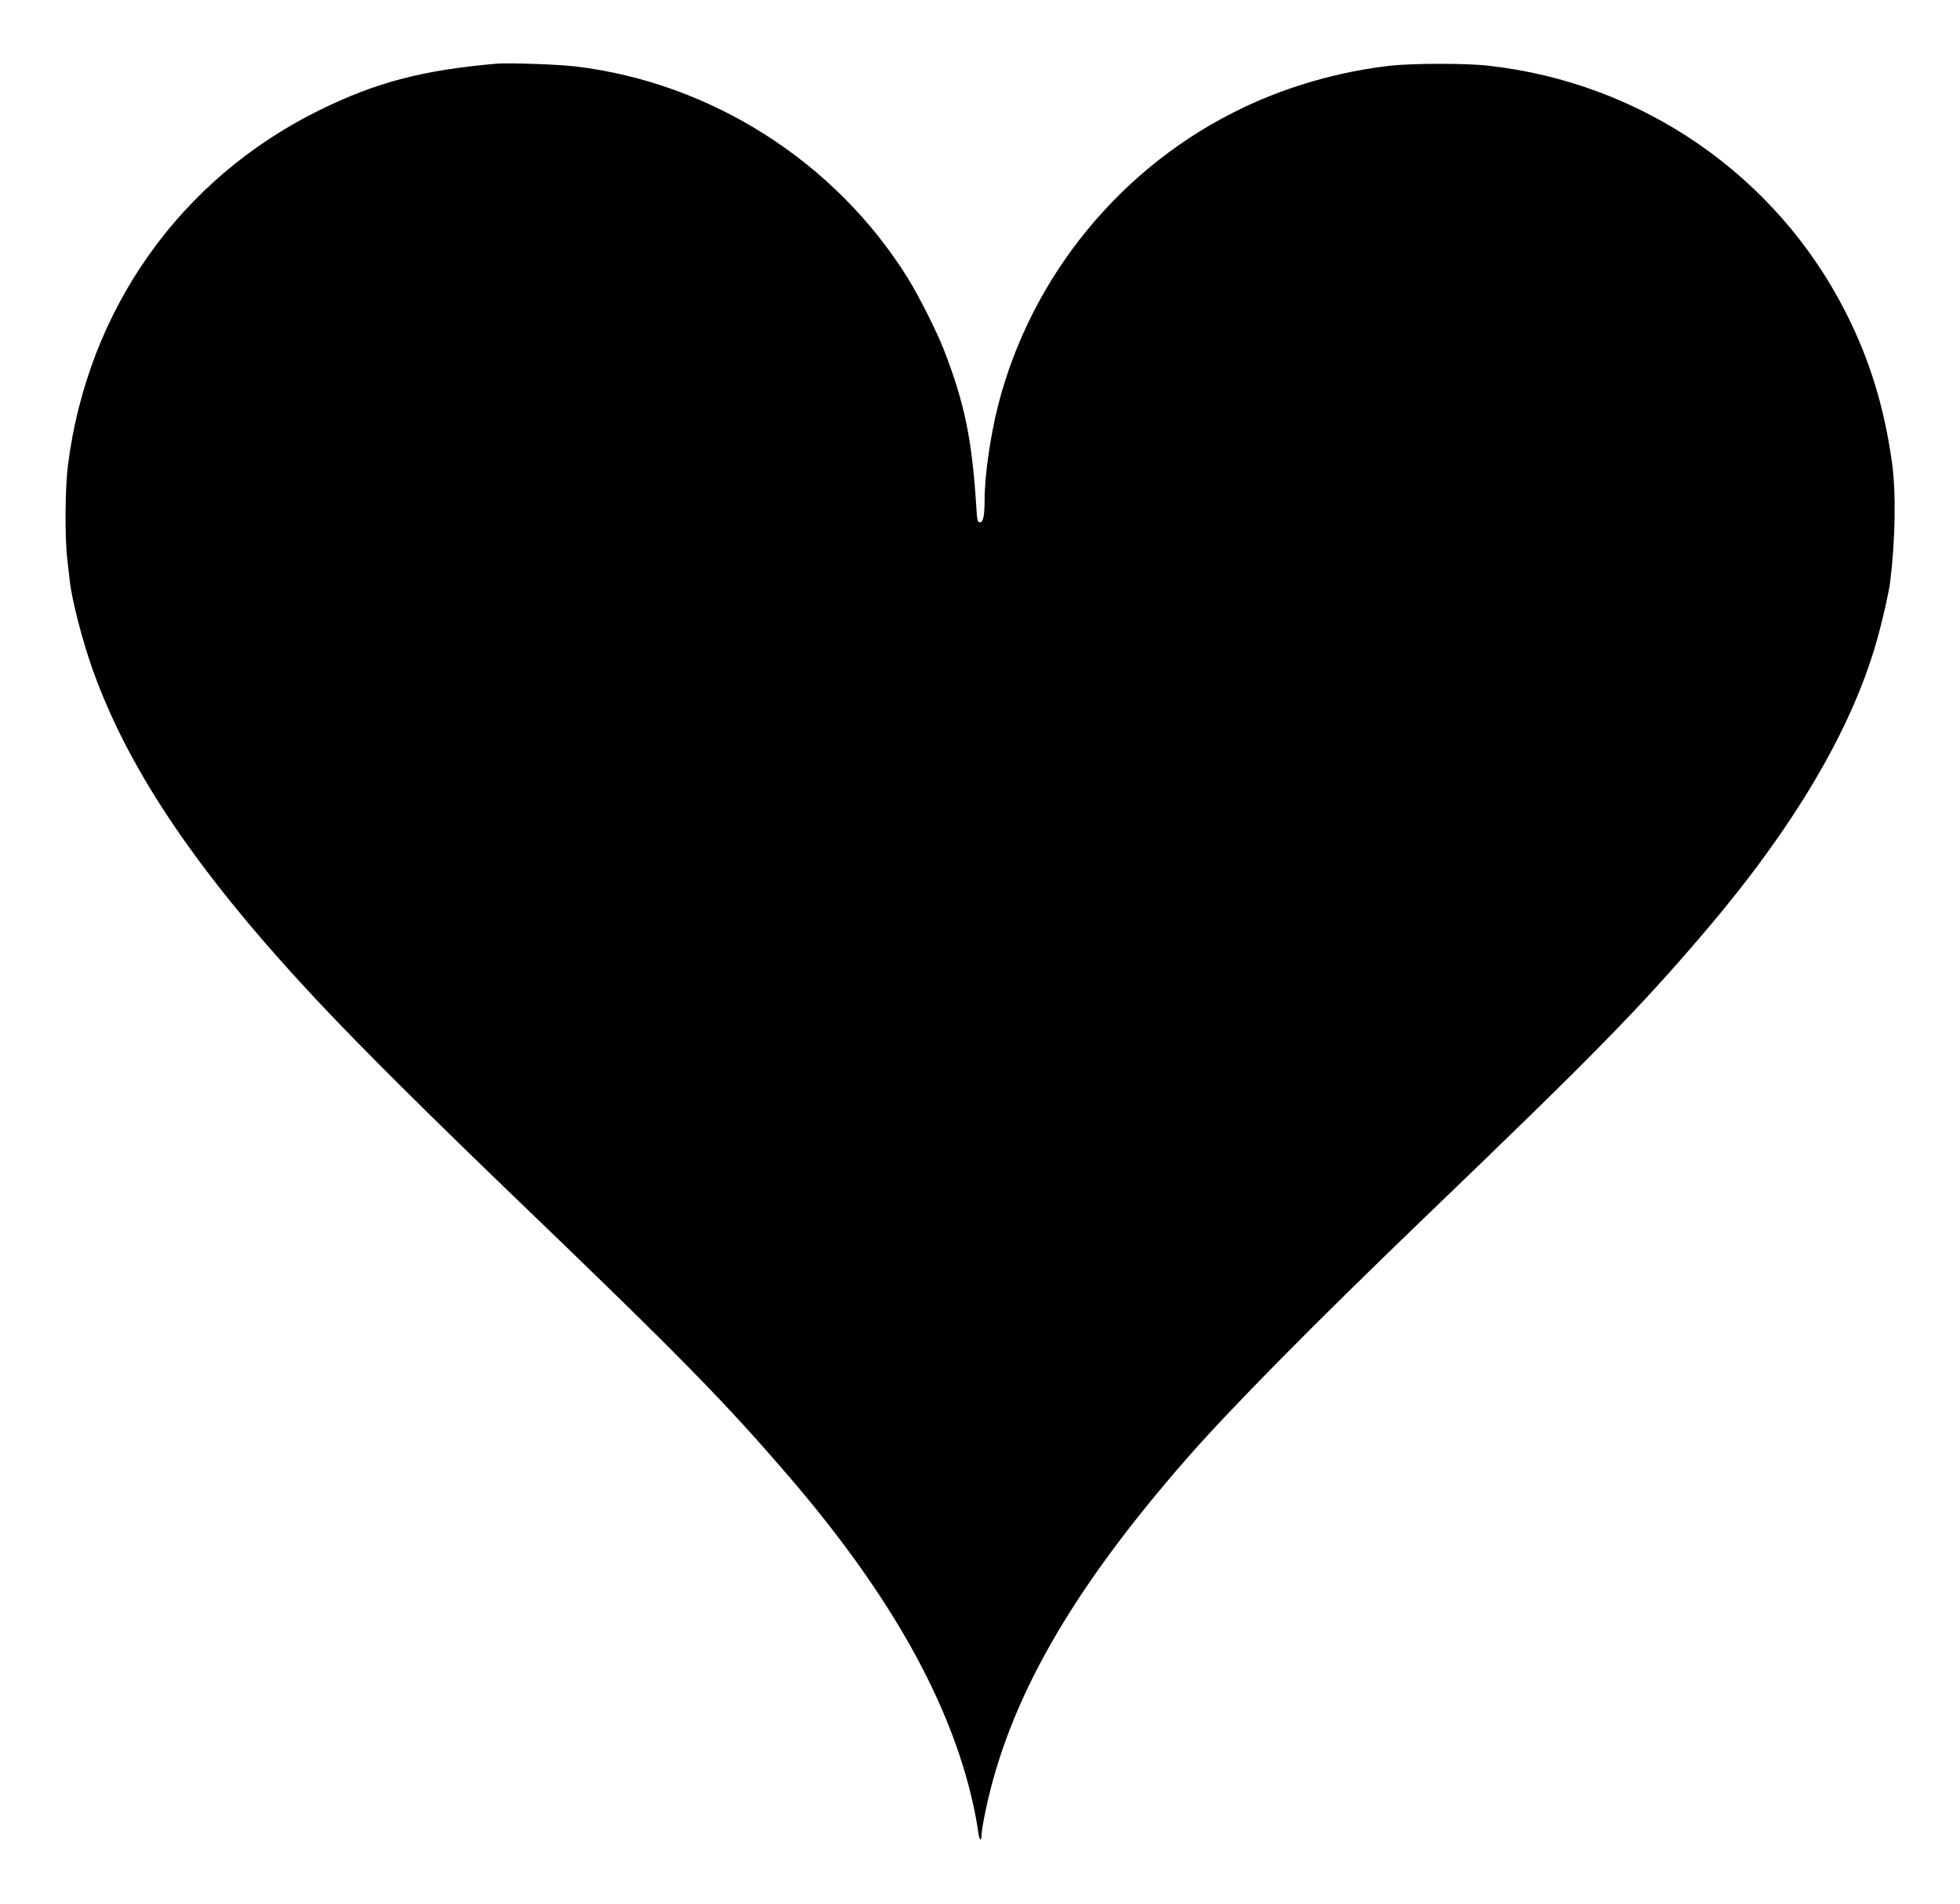 <?xml version="1.0" standalone="no"?>
<!DOCTYPE svg PUBLIC "-//W3C//DTD SVG 20010904//EN"
 "http://www.w3.org/TR/2001/REC-SVG-20010904/DTD/svg10.dtd">
<svg version="1.0" xmlns="http://www.w3.org/2000/svg"
 width="1280pt" height="1243pt" viewBox="0 0 1280 1243"
 preserveAspectRatio="xMidYMid meet">
<g transform="translate(0,1243) scale(0.1,-0.1)"
fill="#000000" stroke="none">
<path d="M3240 12014 c-480 -42 -783 -121 -1155 -304 -907 -447 -1511 -1298
-1641 -2315 -19 -149 -22 -477 -4 -620 5 -49 13 -112 16 -140 14 -126 85 -399
151 -582 240 -671 708 -1354 1496 -2189 276 -293 699 -713 1247 -1240 1103
-1060 1383 -1346 1814 -1848 649 -757 1041 -1455 1190 -2121 14 -61 28 -138
32 -172 7 -65 24 -87 24 -32 0 16 11 84 25 150 150 724 556 1437 1309 2299
289 331 841 890 1586 1606 1072 1030 1364 1327 1787 1821 587 685 970 1327
1137 1911 37 128 81 321 90 392 34 279 39 585 12 779 -51 364 -146 674 -302
981 -453 894 -1331 1500 -2334 1611 -148 17 -492 16 -640 0 -322 -36 -661
-131 -955 -271 -796 -376 -1393 -1101 -1609 -1955 -49 -196 -86 -453 -86 -609
0 -104 -9 -146 -30 -146 -16 0 -19 13 -24 98 -28 445 -76 678 -213 1031 -46
118 -162 348 -235 466 -472 758 -1283 1275 -2168 1381 -118 14 -439 25 -520
18z"/>
</g>
</svg>
